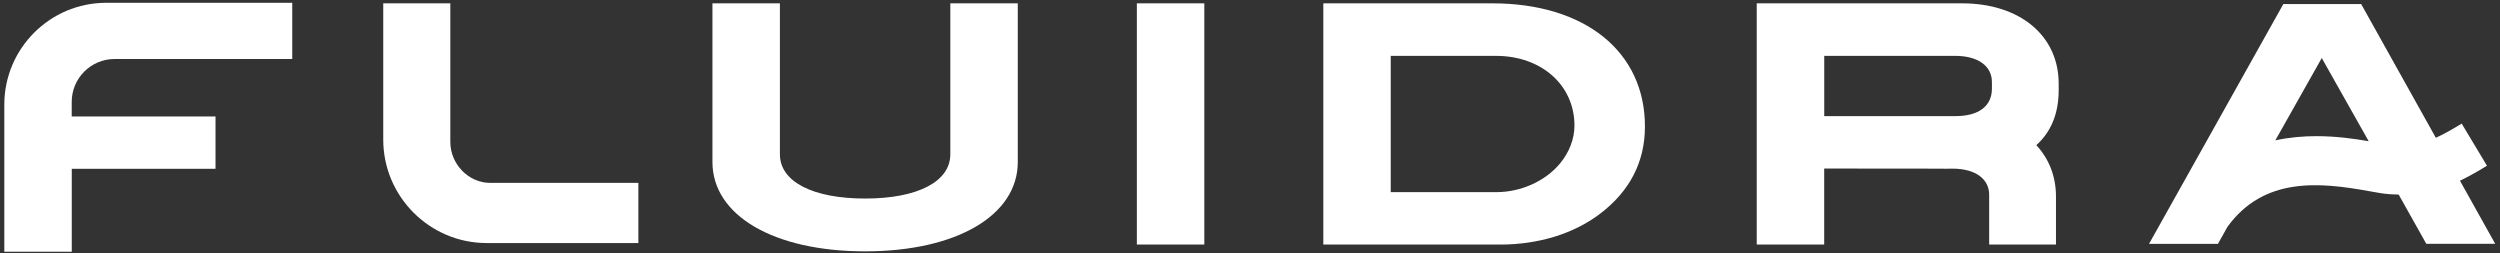 <svg width="464" height="47" viewBox="0 0 464 47" xmlns="http://www.w3.org/2000/svg"><rect x="0" y="0" width="464" height="47" fill="#333333" stroke="none"/><g fill="#fff" fill-rule="evenodd"><path d="M39.99 21.61H13.31v-2.7c0-4.39 3.57-7.96 7.96-7.96h32.97V.52H19.7C9.28.52.8 9 .8 19.42v27.3h12.52V31.33H40v-9.72h-.01zM188.9.62h-12.52v28.02c0 5.06-6.06 8.21-15.82 8.21-9.75 0-15.81-3.15-15.81-8.21V.62h-12.52v29.45c0 9.92 11.38 16.58 28.33 16.58 16.95 0 28.34-6.66 28.34-16.58V.62zm22.1 0h12.52v44.77H211z"></path><path d="M276.98.62h-31.37v44.77h32.87c7.03 0 13.57-2 18.4-5.65 5.59-4.2 8.42-9.67 8.42-16.26C305.31 9.6 294.19.62 276.98.62zm15.24 22.69c0 2.45-.95 4.94-2.68 7.03-2.72 3.28-7.25 5.32-11.82 5.32h-19.6V10.37h19.54c8.44 0 14.56 5.44 14.56 12.94zm89.87-6.5v-1.29c0-8.91-7.2-14.9-17.93-14.9h-38.11v44.77h12.52V31.28l21.34.02c.69.02 1.56.02 2.55 0 4.15.02 6.73 1.88 6.73 4.86v9.22h12.4v-8.92c0-3.68-1.26-6.95-3.65-9.52 2.74-2.46 4.14-5.86 4.15-10.13zm-43.52-6.44h24.33c4.19 0 6.8 1.86 6.8 4.86v1.26c-.02 3.21-2.47 5.06-6.73 5.06h-24.39V10.37h-.01z" fill-rule="nonzero"></path><path d="M83.58 26.33V.62H71.13V25.9c0 10.59 8.62 19.21 19.21 19.21h28.14V33.94H90.95c-3.99 0-7.37-3.48-7.37-7.61z"></path><path d="M460.97 31.13l.61-.37-4.69-7.82-.61.37c-1.61.97-2.96 1.7-4.19 2.26L438.23.75h-14.44l-24.93 44.51h12.79l1.78-3.18c6.76-9.28 17.04-8.28 26.29-6.6 1.52.28 2.72.49 3.78.56.58.04 1.15.07 1.7.08l5.12 9.13h12.79l-6.54-11.71c1.33-.64 2.78-1.43 4.4-2.41zm-30.05-20.36l8.71 15.44c-2.55-.44-5.94-.94-9.69-.94-2.44 0-5.03.21-7.64.78l8.62-15.28z" fill-rule="nonzero"></path></g></svg>